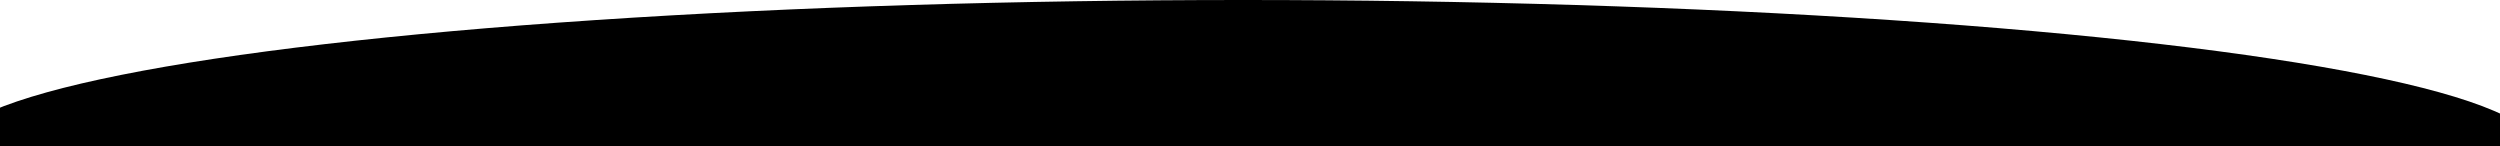 <svg width="3236" height="189" viewBox="0 0 3236 189" fill="none" xmlns="http://www.w3.org/2000/svg">
<rect x="0" y="0" width="3236" height="189" fill="#808080" stroke="none"/>
<g clip-path="url(#clip0_952_761)">
<rect width="3236" height="189" fill="white"/>
<ellipse cx="1609" cy="194" rx="1677" ry="194" fill="black"/>
</g>
<defs>
<clipPath id="clip0_952_761">
<rect width="3236" height="189" fill="white"/>
</clipPath>
</defs>
</svg>
